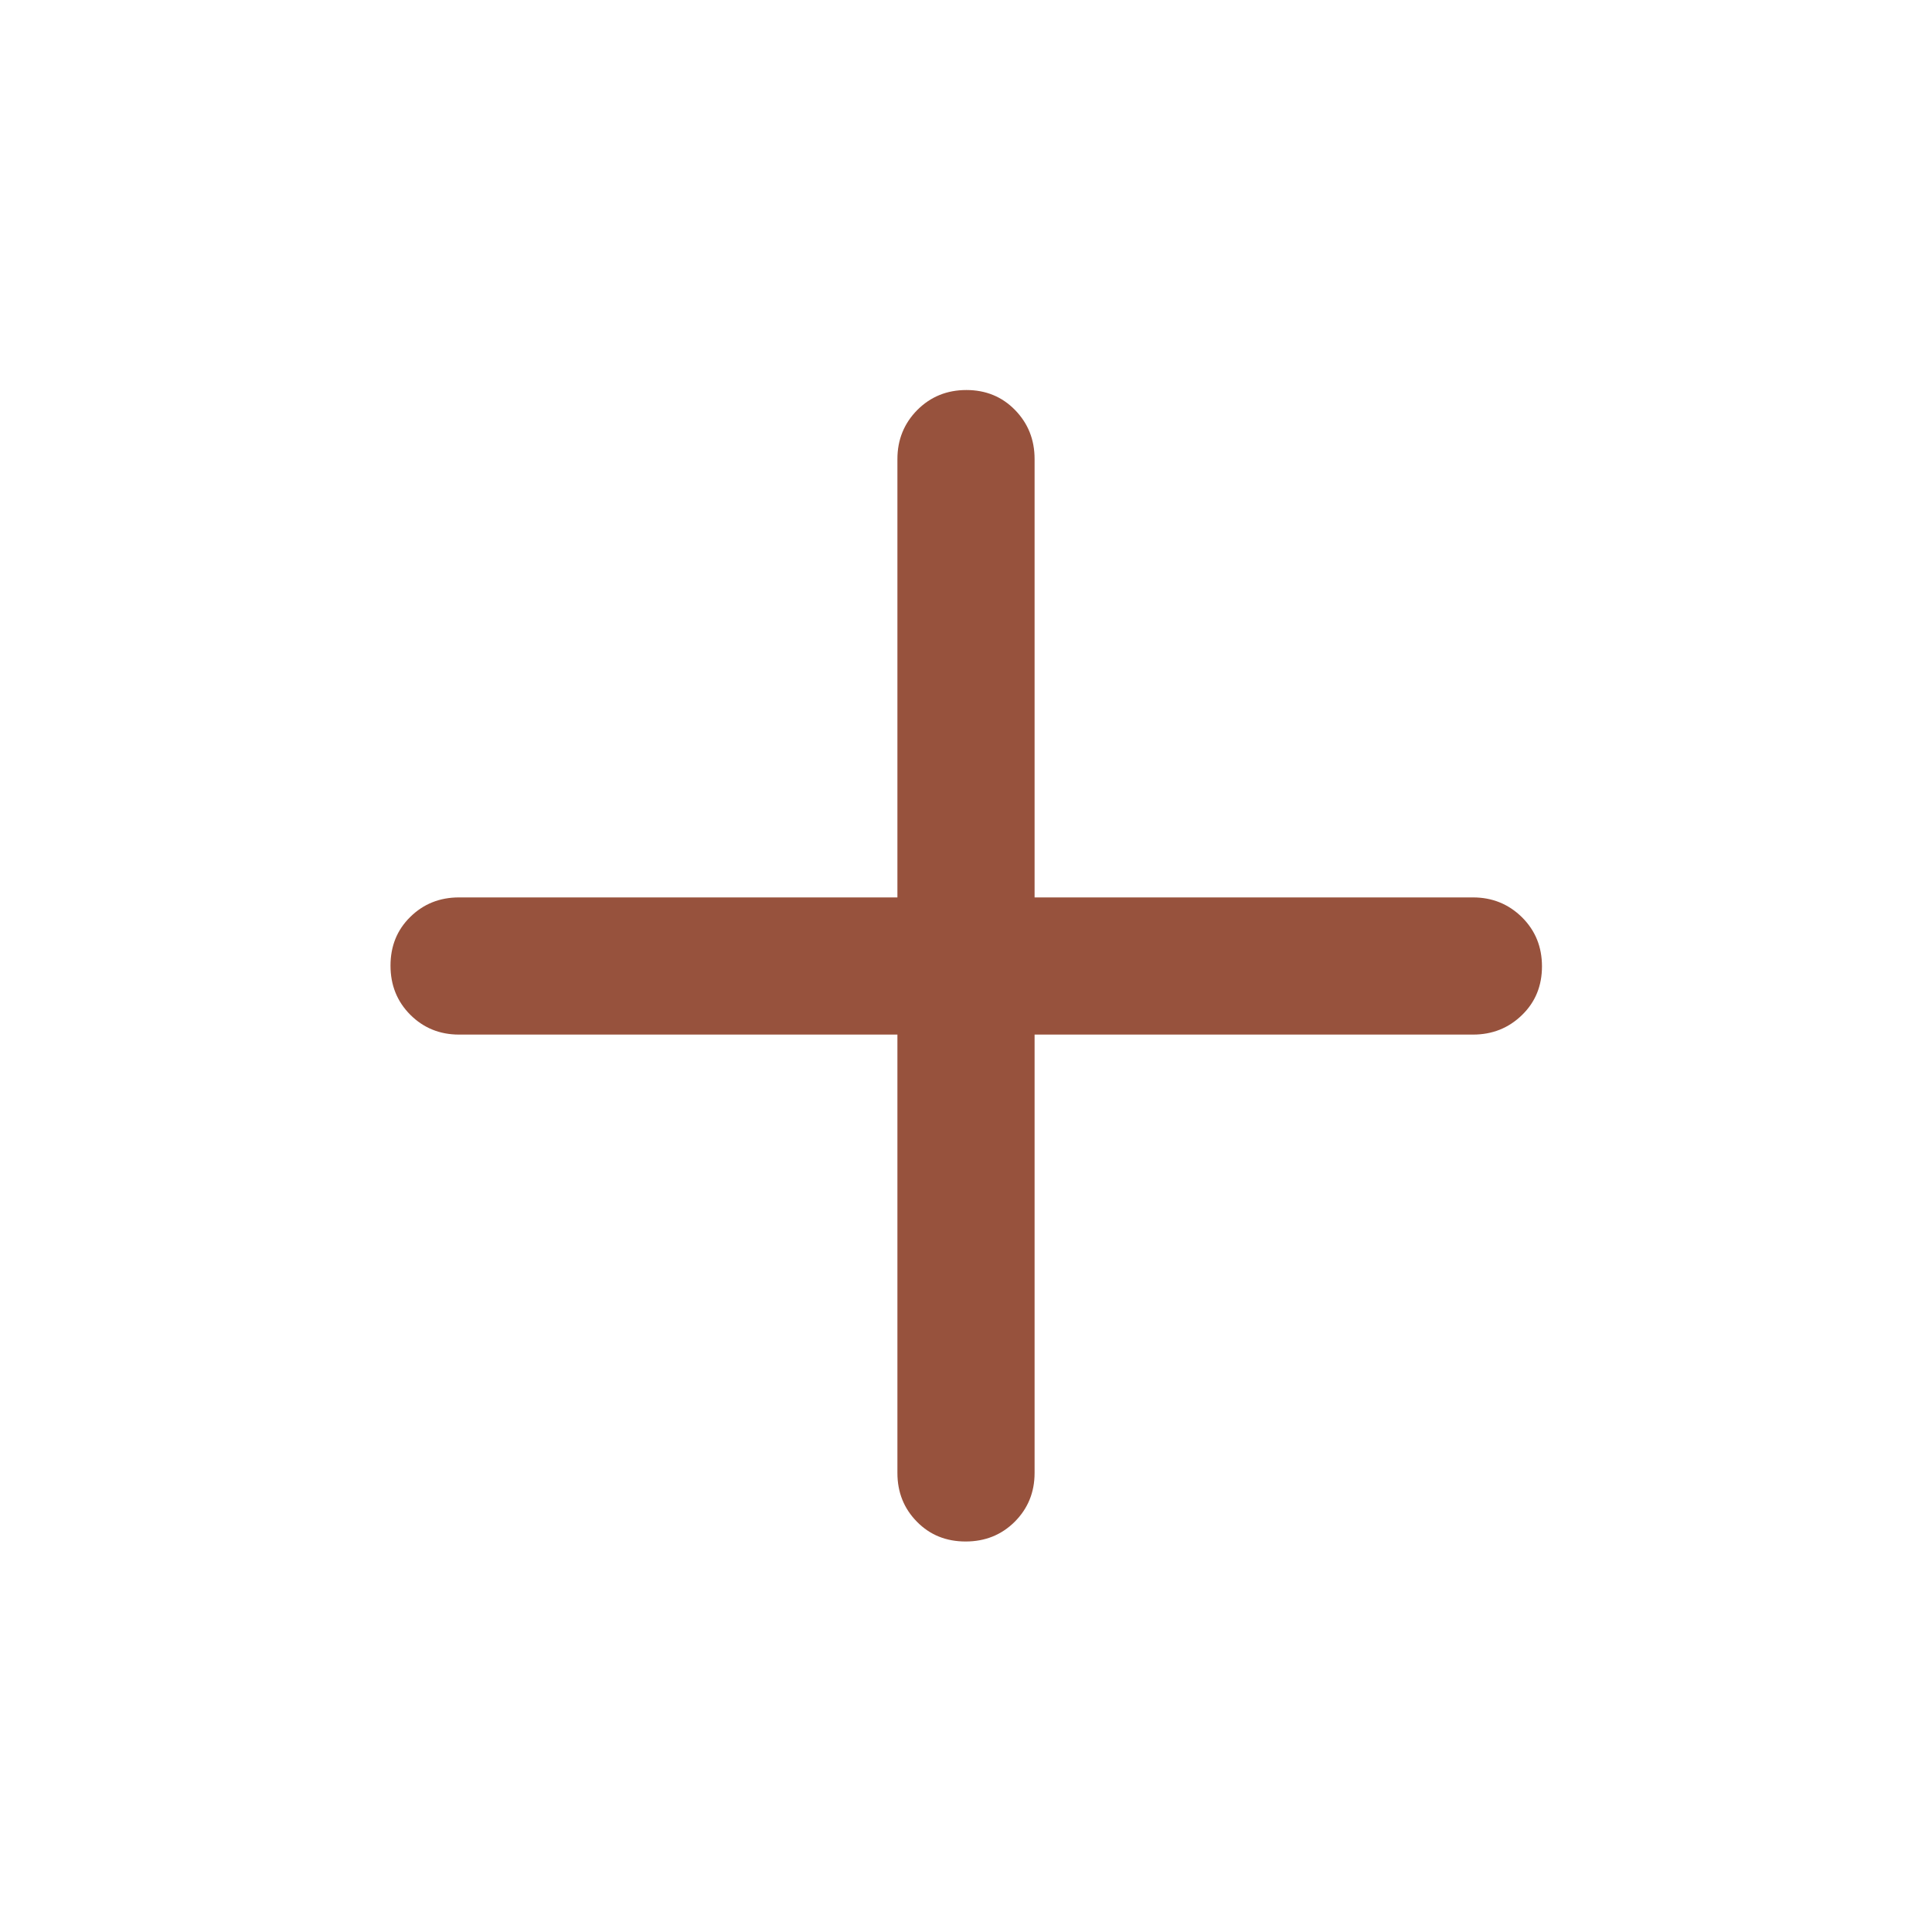 <svg width="24" height="24" viewBox="0 0 24 24" fill="none" xmlns="http://www.w3.org/2000/svg">
<path d="M11.148 12.852H5.702C5.462 12.852 5.26 12.769 5.096 12.605C4.932 12.44 4.851 12.237 4.851 11.995C4.851 11.754 4.932 11.552 5.096 11.391C5.26 11.229 5.462 11.148 5.702 11.148H11.148V5.702C11.148 5.462 11.231 5.259 11.395 5.093C11.56 4.928 11.763 4.845 12.005 4.845C12.246 4.845 12.448 4.928 12.609 5.093C12.771 5.259 12.852 5.462 12.852 5.702V11.148H18.298C18.538 11.148 18.741 11.231 18.907 11.395C19.073 11.56 19.155 11.763 19.155 12.005C19.155 12.246 19.073 12.448 18.907 12.609C18.741 12.771 18.538 12.852 18.298 12.852H12.852V18.298C12.852 18.538 12.769 18.74 12.605 18.904C12.44 19.068 12.237 19.149 11.995 19.149C11.754 19.149 11.552 19.068 11.391 18.904C11.229 18.74 11.148 18.538 11.148 18.298V12.852Z" fill="#97523D"/>
</svg>
